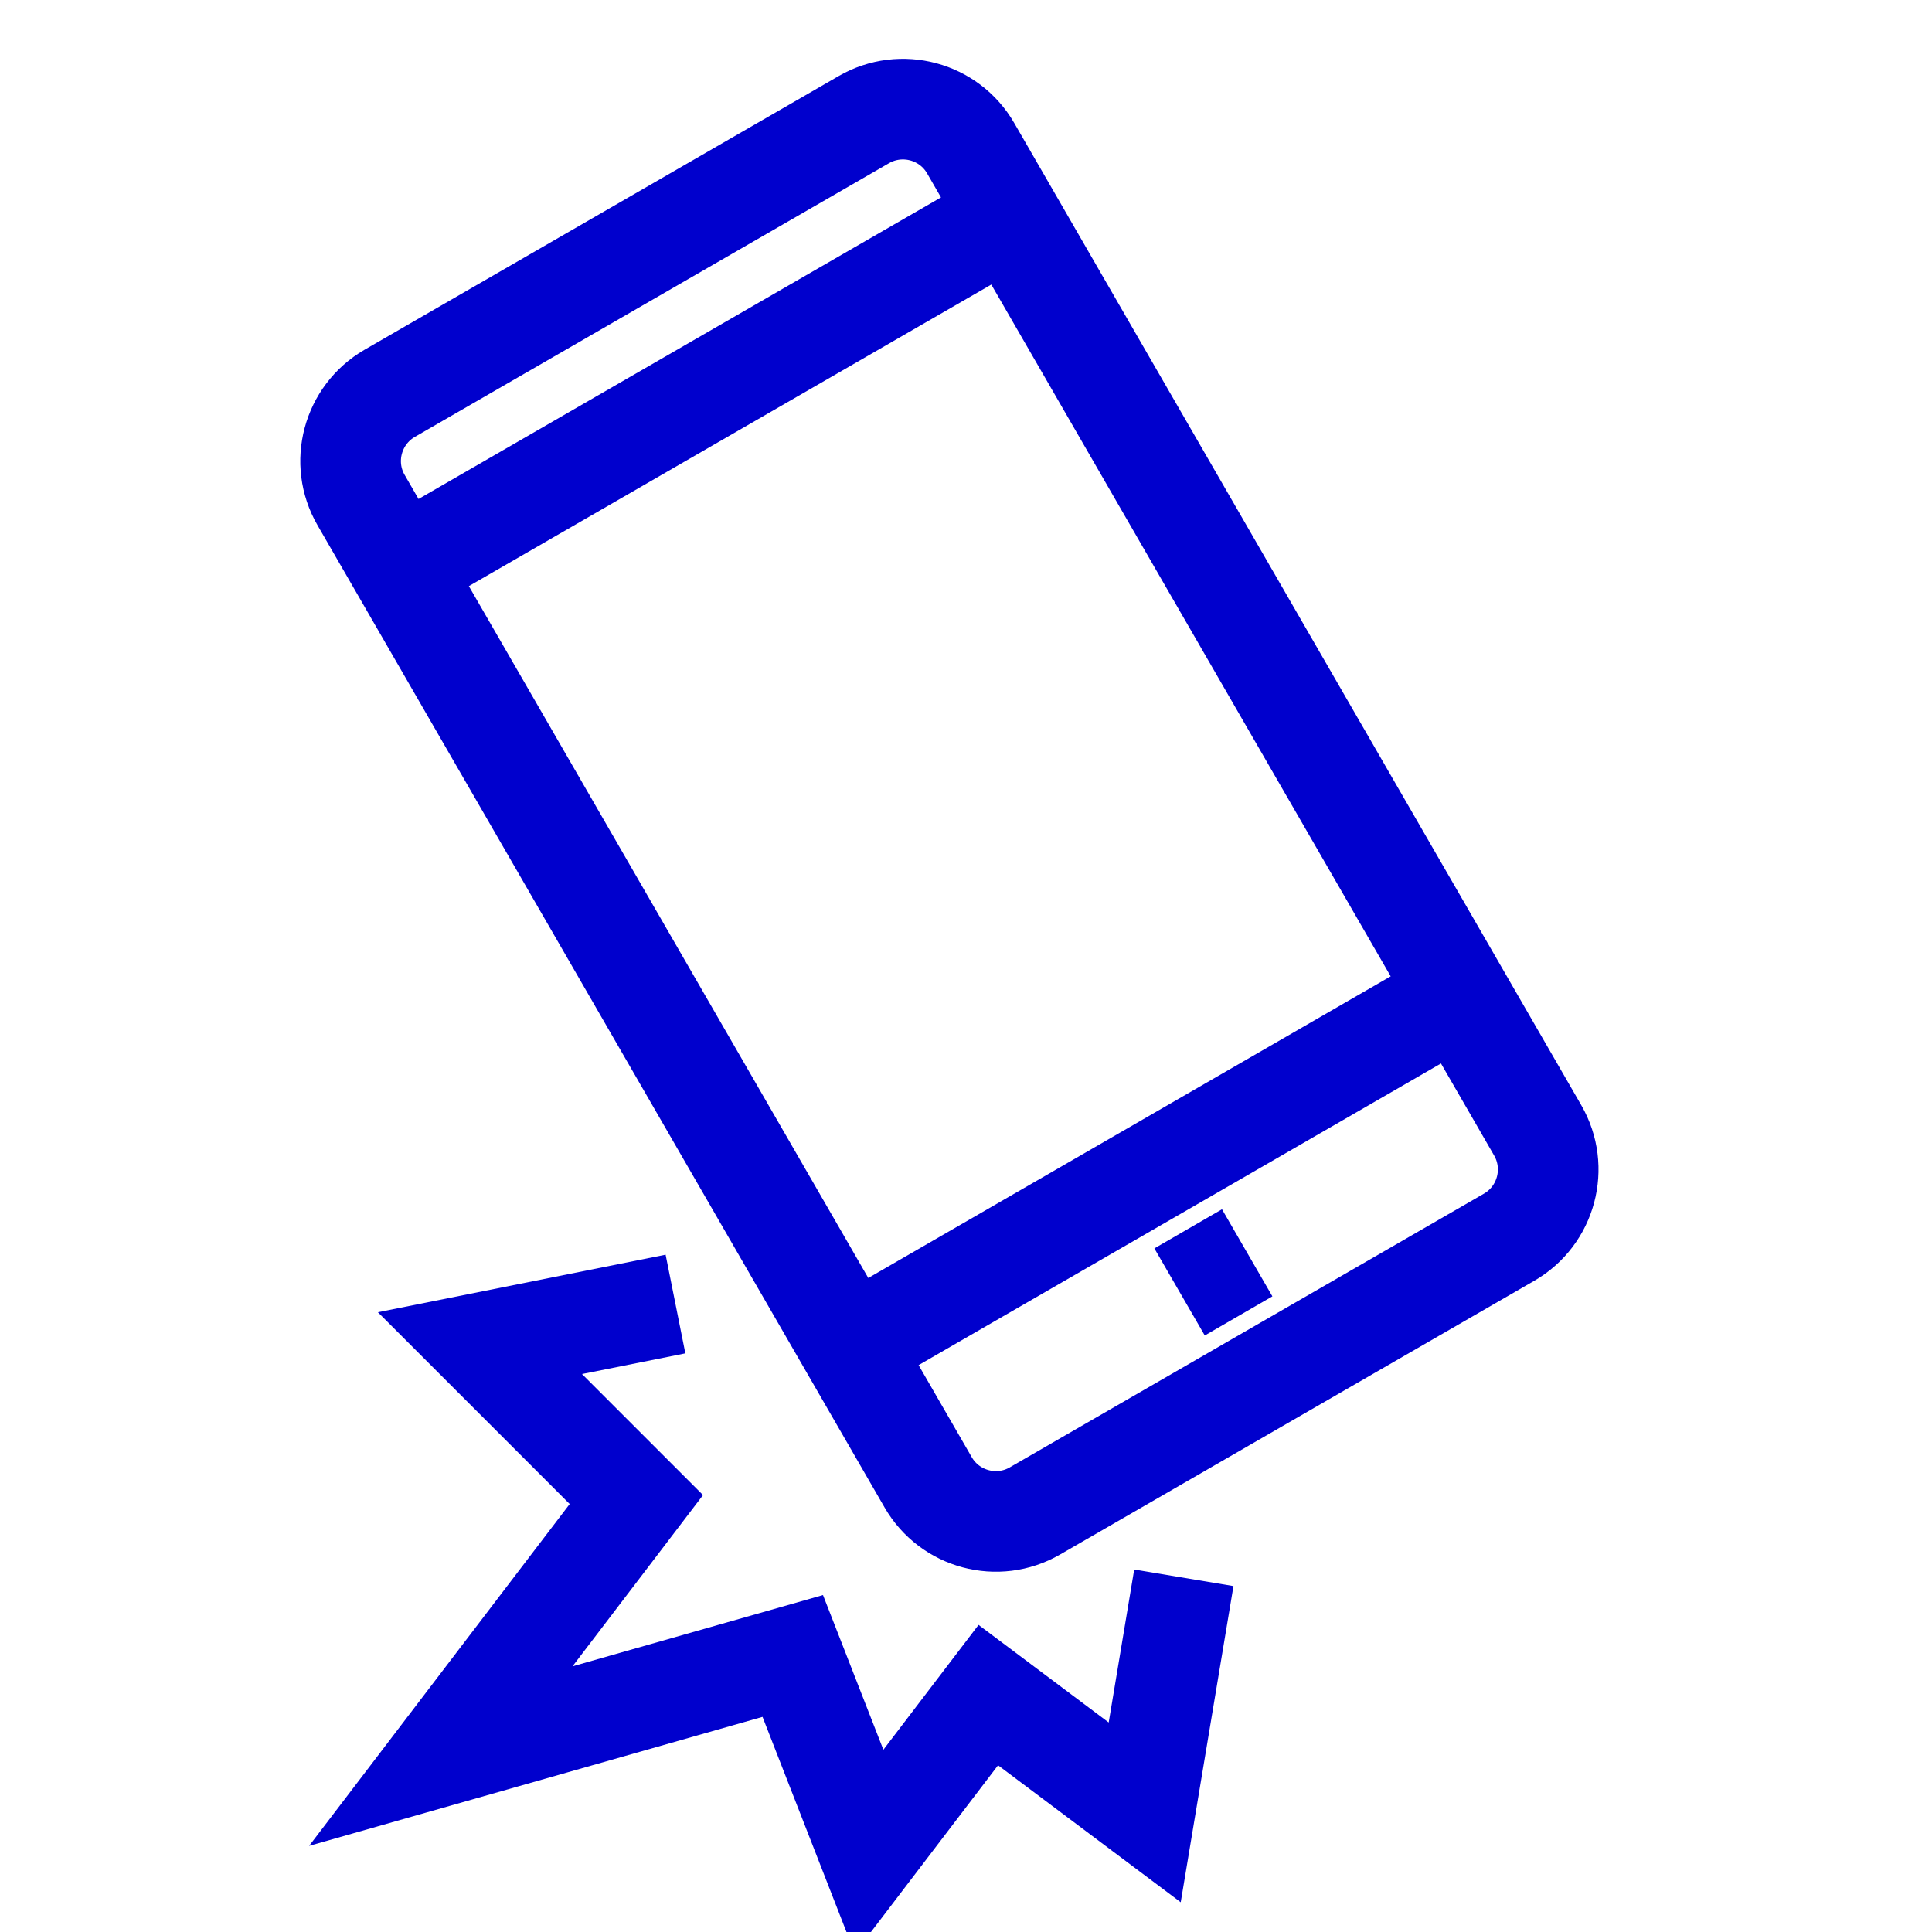 <svg width="24" height="24" viewBox="0 0 24 24" fill="none" xmlns="http://www.w3.org/2000/svg">
<g clip-path="url(#clip0_3831_6834)">
<path d="M10.731 1.486L4.841 4.886C4.377 5.155 4.217 5.749 4.486 6.213L11.53 18.414C11.798 18.878 12.392 19.038 12.857 18.769L18.747 15.369C19.211 15.101 19.37 14.506 19.102 14.042L12.058 1.841C11.79 1.377 11.196 1.218 10.731 1.486Z" stroke="#0000CD" stroke-width="1.25" stroke-miterlimit="10"/>
<path d="M14.653 16.049L15.493 15.563" stroke="#0000CD" stroke-width="1.25" stroke-miterlimit="10"/>
<path d="M4.971 7.052L12.545 2.68" stroke="#0000CD" stroke-width="1.25" stroke-miterlimit="10"/>
<path d="M10.558 16.729L18.131 12.356" stroke="#0000CD" stroke-width="1.25" stroke-miterlimit="10"/>
<path d="M8.391 16.199L5.962 16.685L7.905 18.628L5.476 21.815L9.848 20.571L10.796 23L12.277 21.057L14.22 22.514L14.706 19.6" stroke="#0000CD" stroke-width="1.25" stroke-miterlimit="10"/>
</g>
<defs>
<clipPath id="clip0_3831_6834">
<rect width="24" height="24" fill="white"/>
</clipPath>
</defs>
</svg>
